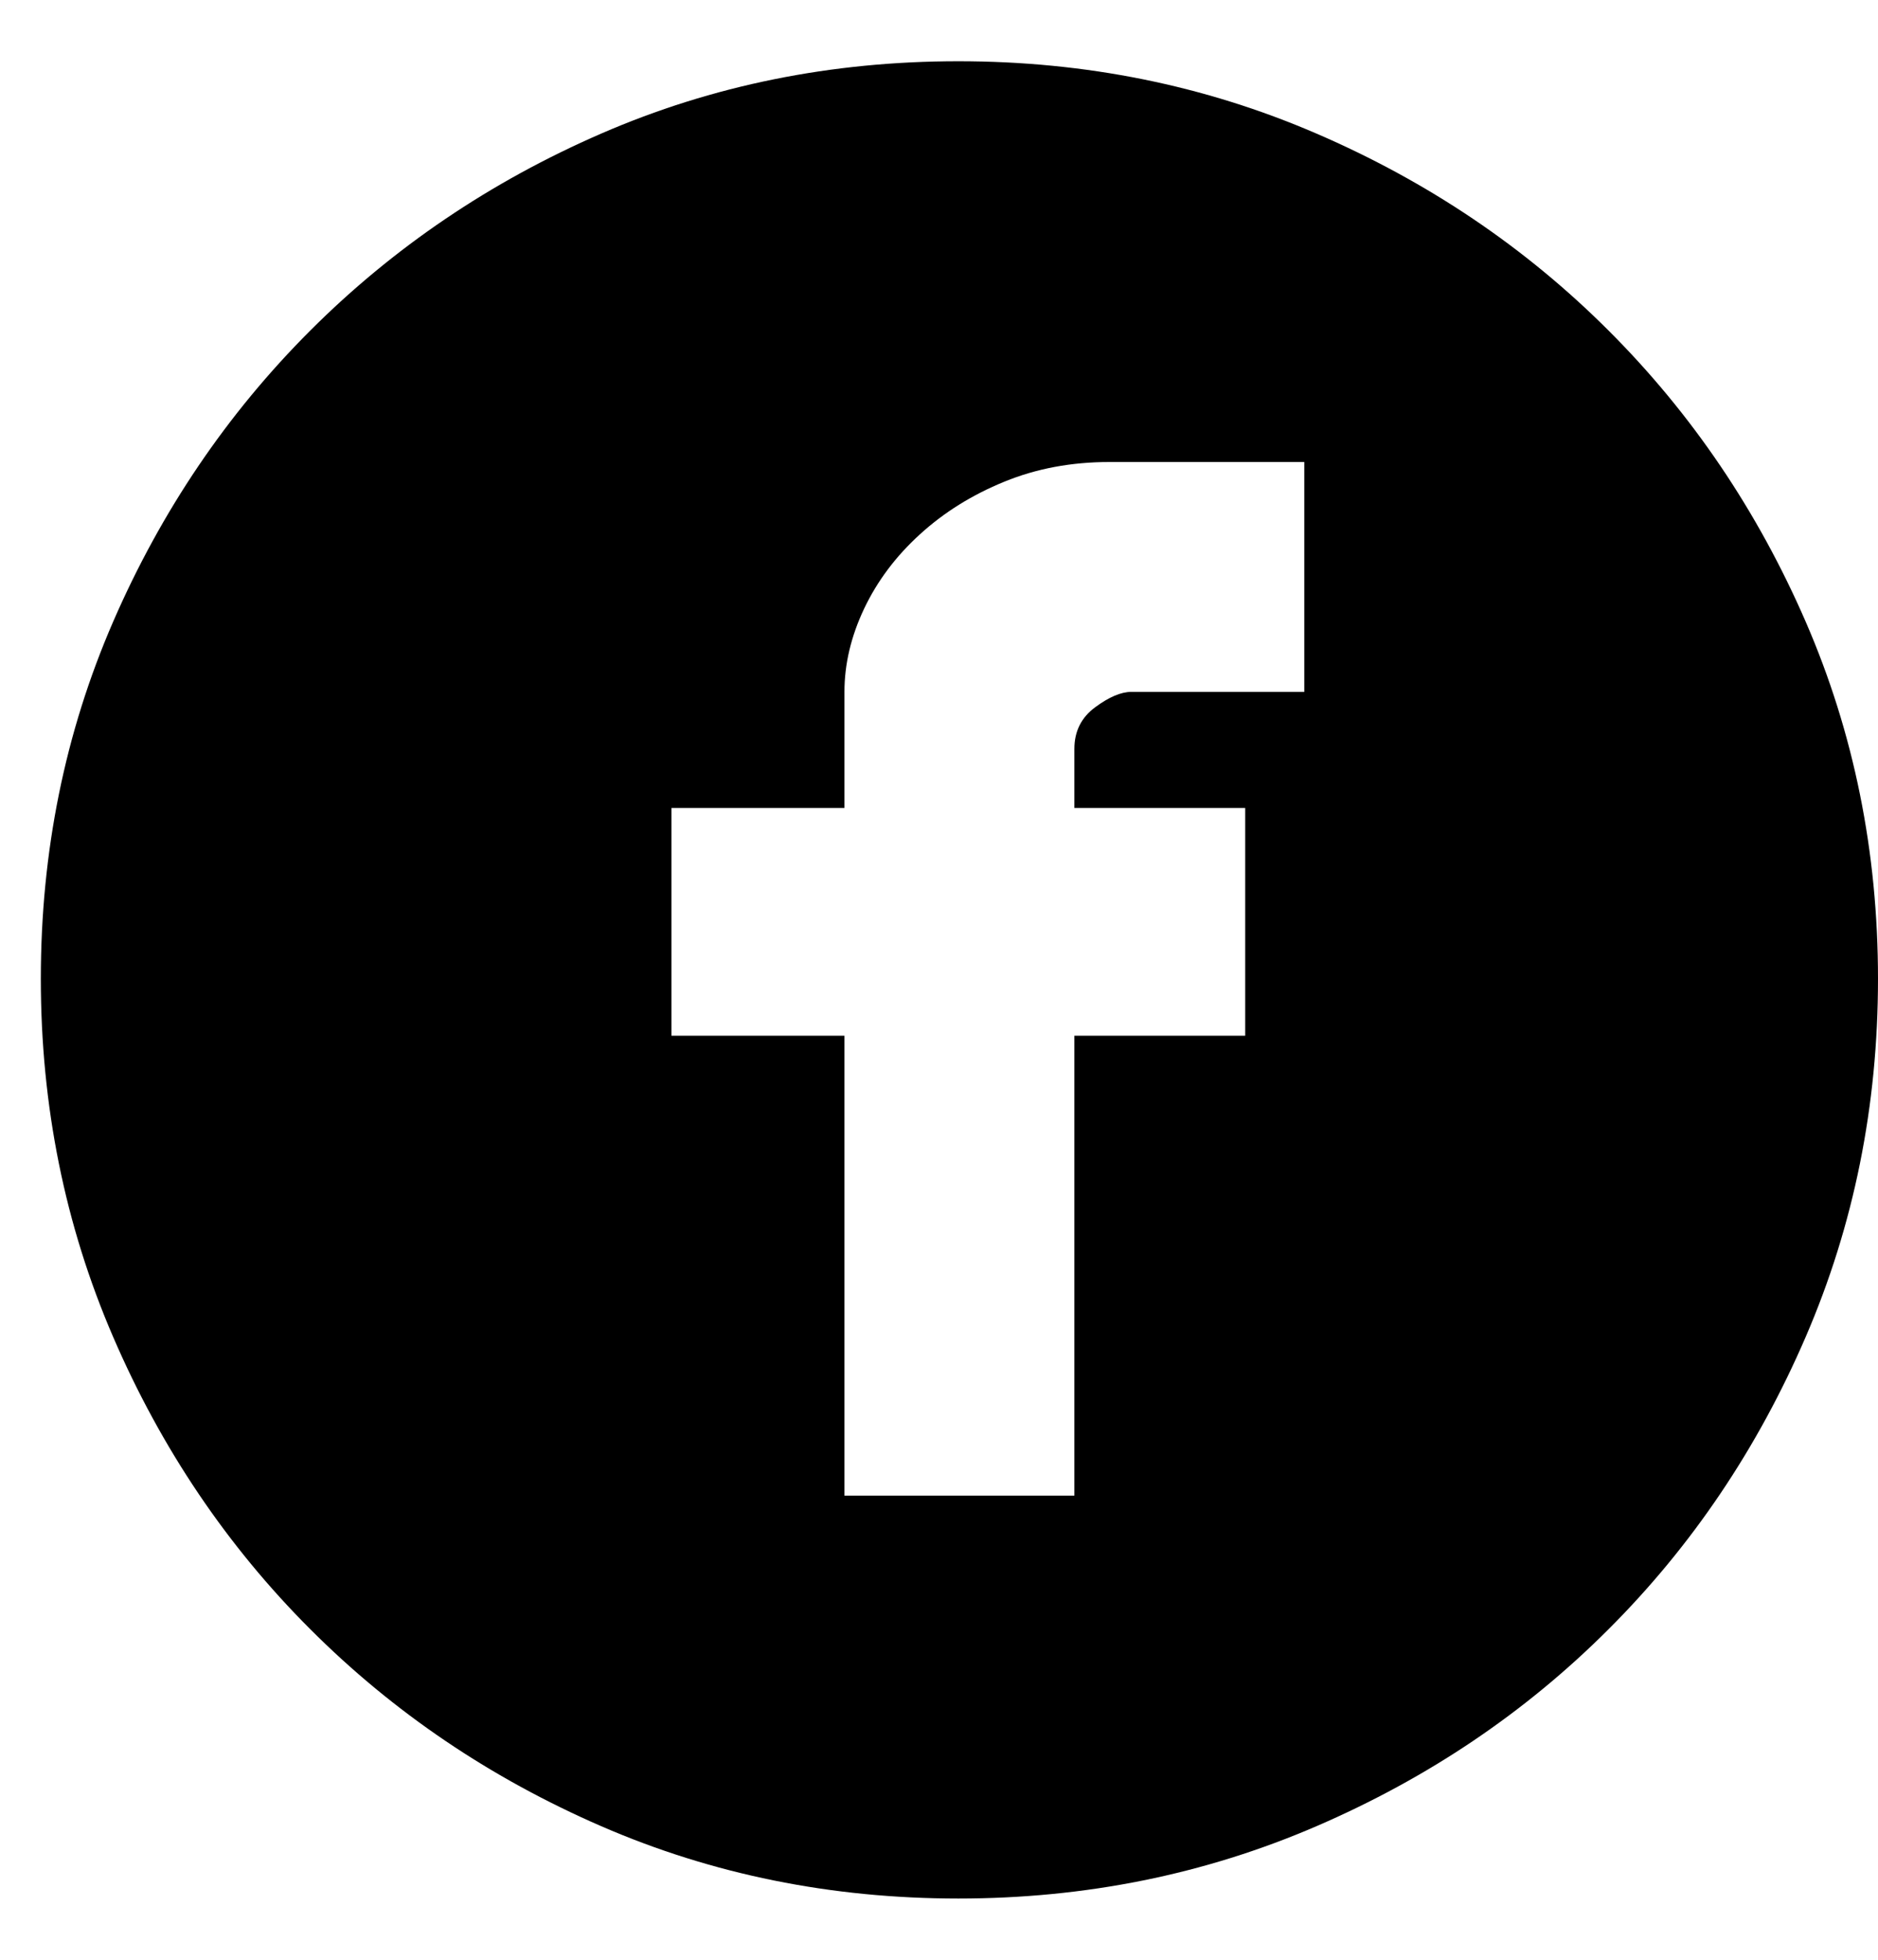 <svg width="23" height="24" viewBox="0 0 23 24" fill="none" xmlns="http://www.w3.org/2000/svg">
<g id="&#240;&#159;&#166;&#134; icon &#34;circle facebook&#34;">
<path id="Vector" d="M11.737 0.75C13.292 0.75 14.754 1.045 16.121 1.635C17.489 2.225 18.682 3.03 19.701 4.049C20.721 5.068 21.525 6.257 22.115 7.615C22.705 8.974 23 10.431 23 11.987C23 13.542 22.705 15.004 22.115 16.371C21.525 17.739 20.721 18.932 19.701 19.951C18.682 20.971 17.489 21.775 16.121 22.365C14.754 22.955 13.292 23.25 11.737 23.25C10.181 23.25 8.724 22.955 7.365 22.365C6.007 21.775 4.818 20.971 3.799 19.951C2.78 18.932 1.975 17.739 1.385 16.371C0.795 15.004 0.5 13.542 0.5 11.987C0.5 10.431 0.795 8.974 1.385 7.615C1.975 6.257 2.78 5.068 3.799 4.049C4.818 3.03 6.007 2.225 7.365 1.635C8.724 1.045 10.181 0.75 11.737 0.75ZM15.974 5.658H13.587C13.122 5.658 12.693 5.738 12.3 5.899C11.906 6.06 11.562 6.274 11.267 6.543C10.972 6.811 10.744 7.115 10.583 7.454C10.422 7.794 10.342 8.134 10.342 8.473V9.895H8.223V12.684H10.342V18.316H13.158V12.684H15.25V9.895H13.158V9.171C13.158 8.956 13.243 8.786 13.413 8.661C13.582 8.536 13.73 8.473 13.855 8.473H15.974V5.658Z" fill="black"/>
</g>
</svg>
